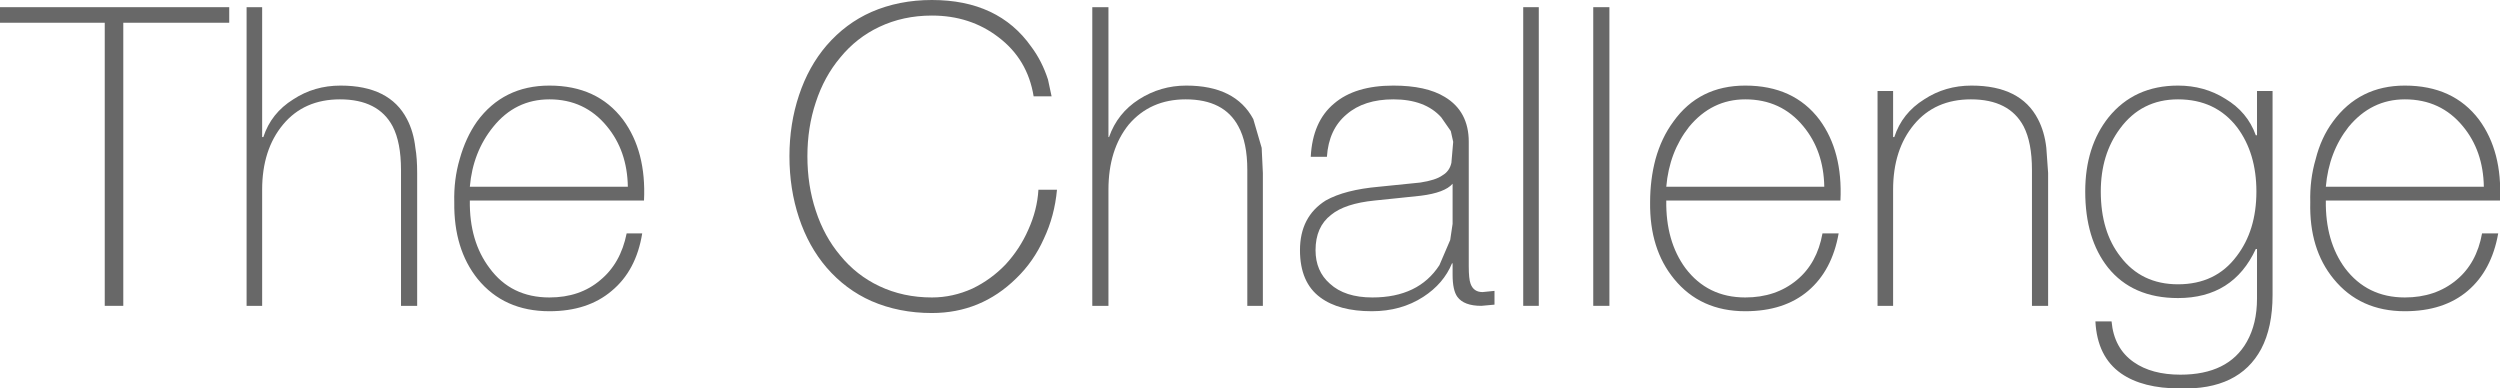 <?xml version="1.0" encoding="UTF-8" standalone="no"?>
<svg xmlns:xlink="http://www.w3.org/1999/xlink" height="32.45px" width="208.85px" xmlns="http://www.w3.org/2000/svg">
  <g transform="matrix(1.0, 0.0, 0.0, 1.0, 104.4, 16.2)">
    <path d="M-95.65 -14.3 L-104.4 -14.3 -104.4 -15.6 -85.25 -15.6 -85.25 -14.3 -94.1 -14.3 -94.1 9.35 -95.65 9.35 -95.65 -14.3" fill="#686868" fill-rule="evenodd" stroke="none"/>
    <path d="M-75.95 -9.05 Q-71.85 -9.05 -70.4 -6.25 -69.85 -5.2 -69.7 -3.85 -69.55 -3.0 -69.55 -1.75 L-69.55 9.35 -70.9 9.35 -70.9 -2.0 Q-70.9 -4.3 -71.6 -5.65 -72.8 -7.9 -76.0 -7.9 -79.0 -7.9 -80.75 -5.8 -82.5 -3.7 -82.5 -0.35 L-82.5 9.35 -83.8 9.35 -83.8 -15.6 -82.5 -15.6 -82.5 -4.75 -82.4 -4.75 Q-81.75 -6.75 -79.9 -7.9 -78.15 -9.05 -75.95 -9.05" fill="#686868" fill-rule="evenodd" stroke="none"/>
    <path d="M-51.95 -0.6 Q-52.0 -3.6 -53.7 -5.65 -55.55 -7.9 -58.5 -7.9 -61.35 -7.9 -63.2 -5.6 -64.9 -3.5 -65.15 -0.6 L-51.95 -0.6 M-54.25 7.2 Q-52.55 5.8 -52.05 3.3 L-50.75 3.3 Q-51.25 6.4 -53.3 8.1 -55.3 9.8 -58.5 9.8 -62.3 9.8 -64.5 7.1 -66.5 4.6 -66.45 0.7 -66.5 -1.2 -66.0 -2.9 -65.5 -4.7 -64.55 -6.05 -62.35 -9.05 -58.5 -9.05 -54.5 -9.05 -52.35 -6.2 -50.4 -3.55 -50.6 0.55 L-65.15 0.55 Q-65.2 3.95 -63.5 6.2 -61.7 8.65 -58.5 8.65 -55.95 8.65 -54.25 7.2" fill="#686868" fill-rule="evenodd" stroke="none"/>
    <path d="M-37.65 2.0 Q-38.45 -0.4 -38.45 -3.15 -38.45 -5.85 -37.65 -8.25 -36.85 -10.65 -35.35 -12.4 -33.75 -14.25 -31.6 -15.2 -29.3 -16.2 -26.55 -16.2 -21.0 -16.2 -18.25 -12.3 -17.35 -11.1 -16.85 -9.55 L-16.55 -8.15 -18.05 -8.15 Q-18.55 -11.25 -21.0 -13.1 -23.35 -14.9 -26.55 -14.9 -28.95 -14.9 -30.95 -13.95 -32.85 -13.05 -34.2 -11.4 -35.55 -9.8 -36.25 -7.65 -36.95 -5.55 -36.95 -3.15 -36.95 -0.7 -36.25 1.4 -35.55 3.55 -34.2 5.15 -32.85 6.8 -30.95 7.7 -28.95 8.65 -26.55 8.65 -24.8 8.65 -23.15 7.9 -21.6 7.15 -20.4 5.9 -19.2 4.6 -18.5 3.0 -17.75 1.35 -17.65 -0.35 L-16.1 -0.35 Q-16.3 1.85 -17.2 3.75 -18.05 5.65 -19.5 7.05 -22.45 9.95 -26.55 9.95 -29.3 9.95 -31.6 8.95 -33.75 8.0 -35.35 6.15 -36.85 4.4 -37.65 2.0" fill="#686868" fill-rule="evenodd" stroke="none"/>
    <path d="M-0.95 -5.65 Q-2.15 -7.9 -5.35 -7.9 -8.3 -7.9 -10.1 -5.8 -11.8 -3.7 -11.8 -0.35 L-11.8 9.35 -13.15 9.35 -13.15 -15.6 -11.8 -15.6 -11.8 -4.75 -11.75 -4.75 Q-11.05 -6.75 -9.25 -7.9 -7.45 -9.05 -5.3 -9.05 -1.2 -9.05 0.3 -6.25 L1.0 -3.85 1.1 -1.75 1.1 9.35 -0.2 9.35 -0.2 -2.0 Q-0.2 -4.3 -0.95 -5.65" fill="#686868" fill-rule="evenodd" stroke="none"/>
    <path d="M12.4 0.35 L10.45 0.55 Q7.95 0.8 6.8 1.75 5.5 2.75 5.5 4.7 5.5 6.45 6.7 7.5 7.95 8.65 10.25 8.65 14.1 8.65 15.85 5.95 L16.75 3.85 16.95 2.5 16.95 -0.85 Q16.3 -0.1 14.3 0.15 L12.4 0.35 M16.8 -5.25 L16.0 -6.4 Q14.65 -7.9 12.0 -7.9 9.55 -7.9 8.1 -6.65 6.6 -5.4 6.45 -3.1 L5.1 -3.1 Q5.25 -6.05 7.05 -7.55 8.8 -9.05 12.0 -9.05 14.75 -9.05 16.3 -8.1 18.3 -6.9 18.3 -4.35 L18.3 6.05 Q18.3 7.1 18.45 7.5 18.7 8.2 19.45 8.2 L20.45 8.1 20.45 9.25 19.35 9.35 Q17.9 9.35 17.35 8.6 16.95 8.05 16.95 6.75 L16.95 5.8 16.9 5.8 Q16.2 7.5 14.5 8.6 12.65 9.8 10.2 9.8 7.45 9.8 5.9 8.65 4.2 7.4 4.2 4.7 4.2 1.9 6.35 0.55 7.95 -0.35 10.8 -0.6 L14.25 -0.95 Q15.55 -1.15 16.1 -1.55 16.7 -1.9 16.85 -2.6 L17.0 -4.35 16.8 -5.25" fill="#686868" fill-rule="evenodd" stroke="none"/>
    <path d="M22.85 -15.6 L24.15 -15.6 24.15 9.35 22.85 9.35 22.85 -15.6" fill="#686868" fill-rule="evenodd" stroke="none"/>
    <path d="M28.7 -15.6 L30.05 -15.6 30.05 9.35 28.7 9.35 28.7 -15.6" fill="#686868" fill-rule="evenodd" stroke="none"/>
    <path d="M41.4 -7.9 Q38.6 -7.9 36.7 -5.6 35.05 -3.5 34.8 -0.6 L48.0 -0.6 Q47.95 -3.6 46.25 -5.65 44.4 -7.9 41.4 -7.9 M35.45 7.1 Q33.4 4.6 33.45 0.7 33.45 -1.2 33.9 -2.9 34.4 -4.7 35.4 -6.05 37.55 -9.05 41.4 -9.05 45.45 -9.05 47.6 -6.2 49.55 -3.55 49.35 0.55 L34.8 0.55 Q34.75 3.95 36.4 6.2 38.25 8.65 41.4 8.65 43.95 8.65 45.7 7.2 47.4 5.8 47.85 3.3 L49.2 3.3 Q48.65 6.4 46.65 8.1 44.65 9.8 41.4 9.8 37.65 9.8 35.45 7.1" fill="#686868" fill-rule="evenodd" stroke="none"/>
    <path d="M65.85 -6.25 Q66.4 -5.2 66.55 -3.85 L66.7 -1.75 66.7 9.35 65.35 9.35 65.35 -2.0 Q65.35 -4.3 64.65 -5.65 63.45 -7.9 60.25 -7.9 57.25 -7.9 55.5 -5.8 53.75 -3.7 53.75 -0.35 L53.75 9.35 52.45 9.35 52.45 -8.6 53.75 -8.6 53.75 -4.75 53.85 -4.75 Q54.5 -6.75 56.35 -7.9 58.1 -9.05 60.3 -9.05 64.4 -9.05 65.85 -6.25" fill="#686868" fill-rule="evenodd" stroke="none"/>
    <path d="M82.5 -5.55 Q80.7 -7.9 77.55 -7.9 74.5 -7.9 72.7 -5.45 71.1 -3.3 71.1 -0.2 71.1 3.15 72.75 5.25 74.5 7.55 77.55 7.55 80.7 7.55 82.45 5.2 84.1 3.05 84.1 -0.2 84.1 -3.4 82.5 -5.55 M85.45 -8.6 L85.45 8.45 Q85.45 11.15 84.5 12.95 82.65 16.4 77.7 16.25 74.6 16.25 72.8 15.0 70.8 13.6 70.65 10.65 L72.0 10.65 Q72.2 12.9 73.85 14.05 75.35 15.1 77.75 15.1 81.75 15.1 83.3 12.35 84.15 10.85 84.15 8.75 L84.15 4.6 84.05 4.6 Q82.15 8.7 77.55 8.7 73.75 8.7 71.7 6.15 69.8 3.75 69.8 -0.2 69.8 -3.95 71.75 -6.4 73.9 -9.05 77.55 -9.05 79.75 -9.05 81.5 -7.95 83.35 -6.85 84.05 -4.9 L84.15 -4.9 84.15 -8.6 85.45 -8.6" fill="#686868" fill-rule="evenodd" stroke="none"/>
    <path d="M101.35 -5.65 Q99.5 -7.9 96.5 -7.9 93.7 -7.9 91.8 -5.6 90.15 -3.5 89.9 -0.6 L103.1 -0.6 Q103.05 -3.6 101.35 -5.65 M96.5 -9.05 Q100.55 -9.05 102.7 -6.2 104.65 -3.55 104.45 0.55 L89.9 0.55 Q89.85 3.95 91.5 6.2 93.35 8.65 96.5 8.65 99.05 8.65 100.8 7.2 102.5 5.8 102.95 3.3 L104.3 3.3 Q103.75 6.4 101.75 8.1 99.75 9.8 96.5 9.8 92.75 9.8 90.55 7.1 88.5 4.6 88.6 0.7 88.55 -1.2 89.05 -2.9 89.5 -4.7 90.5 -6.05 92.7 -9.05 96.5 -9.05" fill="#686868" fill-rule="evenodd" stroke="none"/>
  </g>
</svg>
